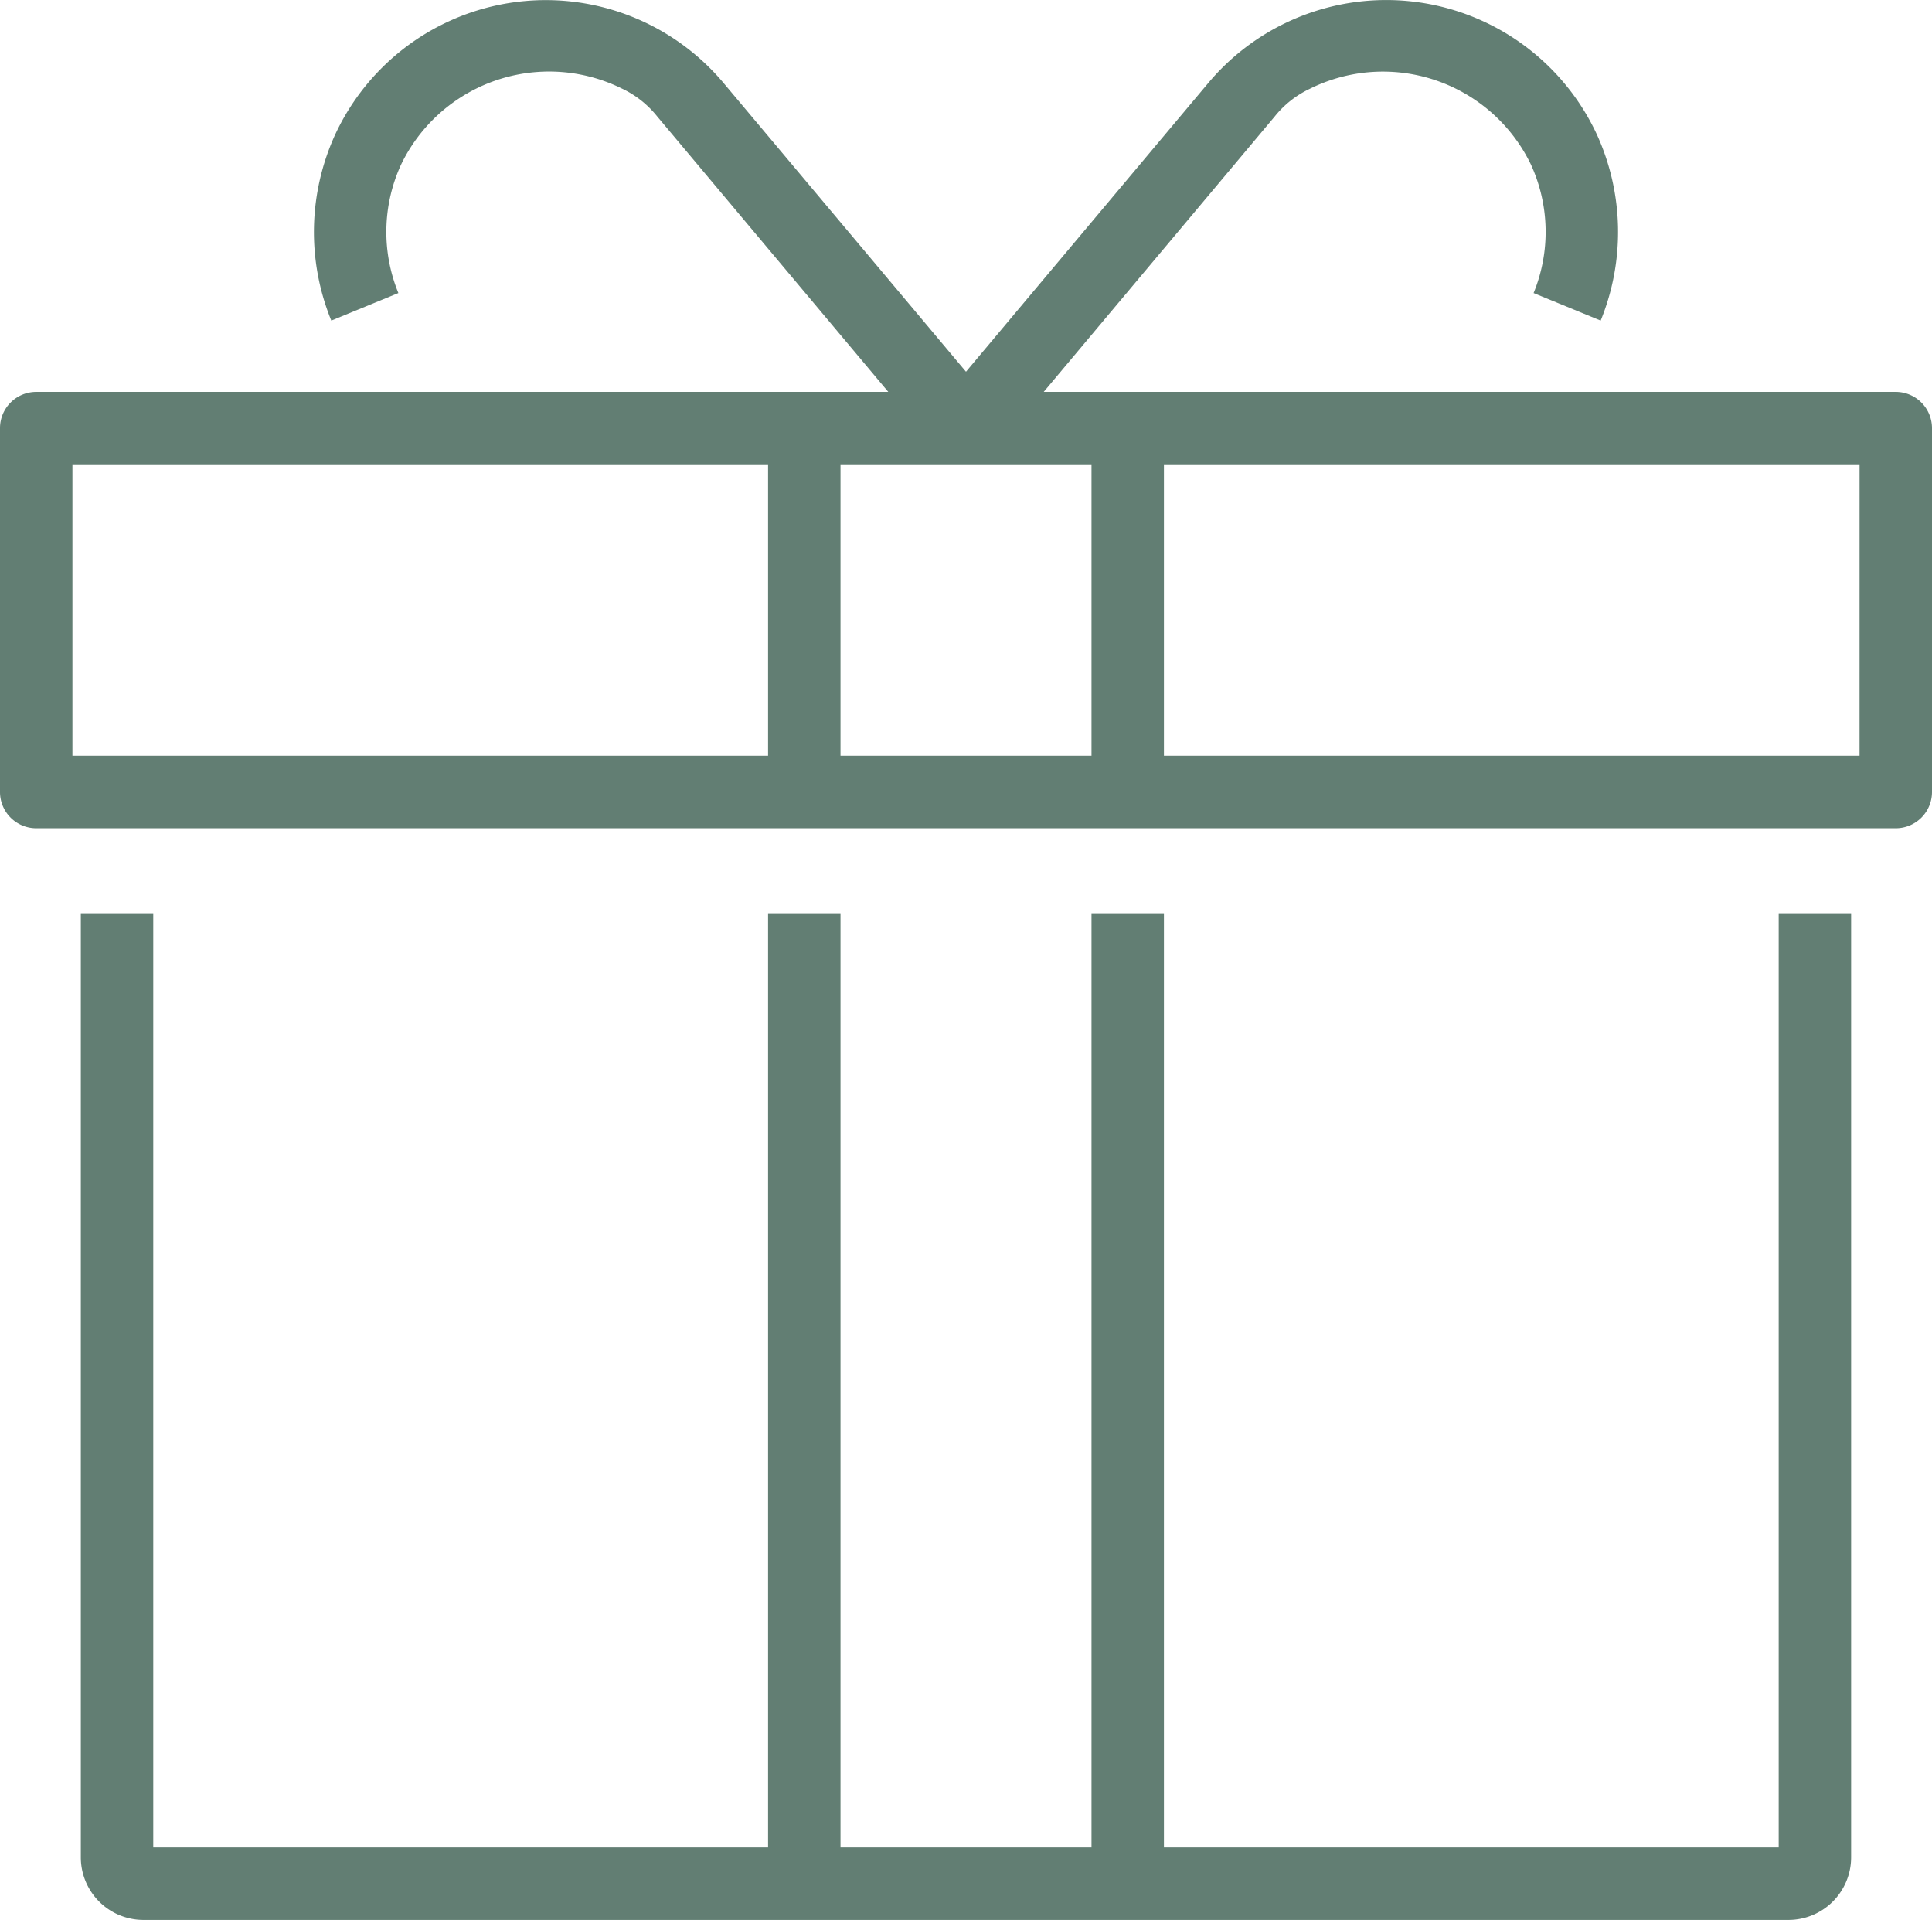 <?xml version="1.0" encoding="UTF-8"?> <svg xmlns="http://www.w3.org/2000/svg" id="Group_235" data-name="Group 235" width="80.983" height="80.462" viewBox="0 0 80.983 80.462"><path id="Path_1210" data-name="Path 1210" d="M112.793,30.942H34.849a1.52,1.52,0,0,1-1.521-1.521V14.173a1.519,1.519,0,0,1,1.521-1.518H112.79a1.52,1.52,0,0,1,1.521,1.521V29.424A1.519,1.519,0,0,1,112.793,30.942Zm-1.518-15.251H36.364V27.906h74.91Z" transform="translate(-33.328 3.769)" fill="#627e73"></path><path id="Path_1211" data-name="Path 1211" d="M106.03,62.038H37.061a2.625,2.625,0,0,1-2.617-2.614V19.852H37.48V59h68.133V19.852h3.036V59.42A2.626,2.626,0,0,1,106.03,62.038Z" transform="translate(-31.056 18.424)" fill="#627e73"></path><rect id="Rectangle_105" data-name="Rectangle 105" width="3.036" height="40.668" transform="translate(32.195 38.276)" fill="#627e73"></rect><rect id="Rectangle_106" data-name="Rectangle 106" width="3.036" height="40.668" transform="translate(45.752 38.276)" fill="#627e73"></rect><rect id="Rectangle_107" data-name="Rectangle 107" width="3.036" height="15.251" transform="translate(32.195 17.943)" fill="#627e73"></rect><rect id="Rectangle_108" data-name="Rectangle 108" width="3.036" height="15.251" transform="translate(45.752 17.943)" fill="#627e73"></rect><path id="Path_1212" data-name="Path 1212" d="M48.607,26.166,46.281,24.21,57.6,10.723a9.737,9.737,0,0,1,16.283,2.15,9.837,9.837,0,0,1,.164,7.809l-2.812-1.154a6.766,6.766,0,0,0-.109-5.38,6.886,6.886,0,0,0-9.294-3.17,4.139,4.139,0,0,0-1.454,1.157Z" transform="translate(-6.952 -7.246)" fill="#627e73"></path><path id="Path_1213" data-name="Path 1213" d="M63.831,26.166,52.051,12.126a4.166,4.166,0,0,0-1.473-1.166,6.887,6.887,0,0,0-9.267,3.191,6.758,6.758,0,0,0-.109,5.377l-2.812,1.154a9.821,9.821,0,0,1,.164-7.8,9.732,9.732,0,0,1,16.283-2.153L66.157,24.21Z" transform="translate(-24.503 -7.246)" fill="#627e73"></path></svg> 